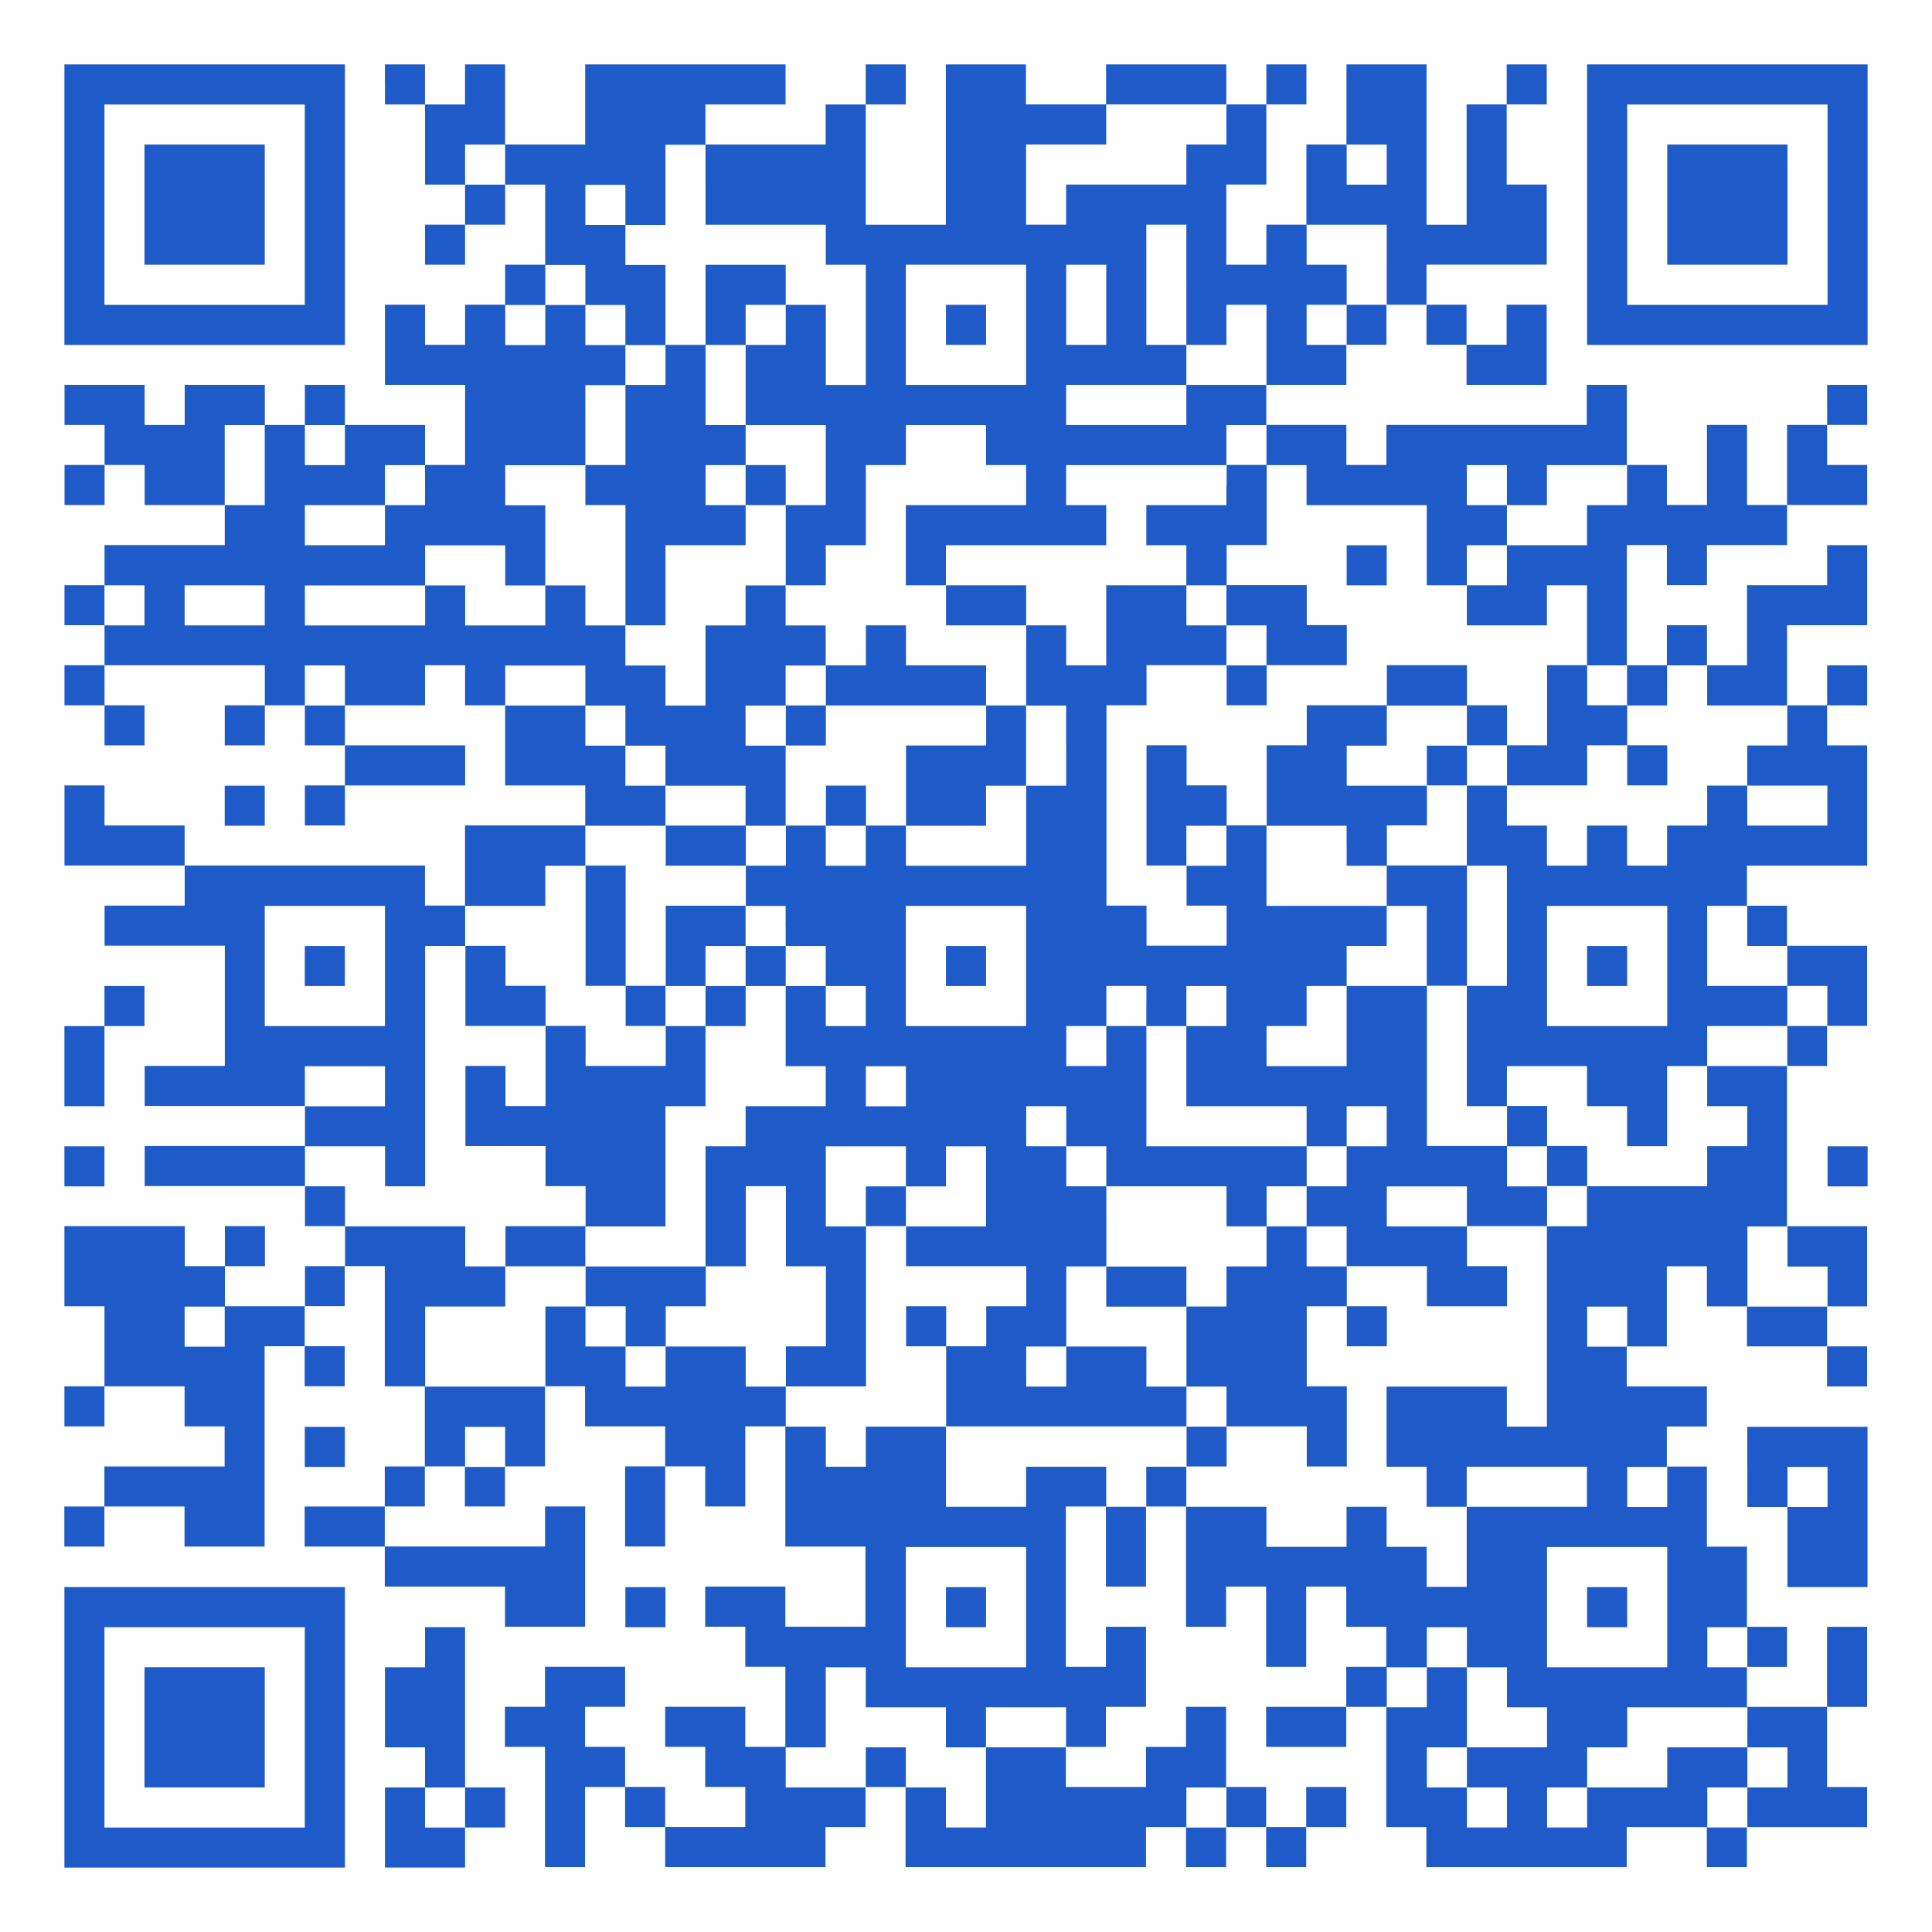 <?xml version="1.0" encoding="UTF-8"?> <svg xmlns="http://www.w3.org/2000/svg" id="_レイヤー_1" data-name="レイヤー 1" viewBox="0 0 300 300"><defs><style> .cls-1 { fill: #1e5ac8; } </style></defs><path class="cls-1" d="M10,31.78v21.78h43.56V10H10v21.78ZM47.33,31.78v15.56h-31.11v-31.11h31.11v15.56Z"></path><path class="cls-1" d="M22.44,31.78v9.33h18.67v-18.67h-18.67v9.33Z"></path><path class="cls-1" d="M59.78,13.11v3.11h6.22v12.44h6.22v6.22h-6.22v6.22h6.22v-6.22h6.22v-6.22h6.22v12.44h-6.22v6.22h-6.22v6.22h-6.22v-6.22h-6.22v12.44h12.44v12.44h-6.22v-6.22h-12.44v-6.22h-6.22v6.22h-6.22v-6.22h-12.44v6.22h-6.22v-6.22h-12.44v6.22h6.22v6.22h-6.22v6.22h6.22v-6.22h6.22v6.22h12.44v6.22h-18.67v6.22h-6.22v6.22h6.22v6.22h-6.22v6.22h6.22v6.22h6.22v-6.22h-6.22v-6.22h24.89v6.22h-6.22v6.22h6.22v-6.22h6.22v6.22h6.22v6.22h-6.22v6.22h6.22v-6.22h18.67v-6.22h-18.67v-6.22h12.44v-6.22h6.22v6.22h6.22v12.44h12.44v6.22h-18.67v12.44h-6.22v-6.22H28.67v-6.22h-12.44v-6.22h-6.22v12.44h18.67v6.22h-12.44v6.22h18.67v18.67h-12.44v6.22h24.89v6.22h-24.89v6.22h24.89v6.22h6.22v6.22h-6.22v6.22h-12.44v-6.22h6.22v-6.22h-6.22v6.22h-6.22v-6.22H10v12.44h6.22v12.44h-6.22v6.22h6.22v-6.22h12.44v6.22h6.22v6.22h-18.67v6.22h-6.22v6.22h6.22v-6.22h12.44v6.22h12.44v-31.11h6.22v6.22h6.22v-6.22h-6.22v-6.22h6.22v-6.22h6.22v18.67h6.22v12.44h-6.22v6.22h-12.44v6.22h12.44v6.22h18.67v6.22h12.44v-18.67h-6.22v6.22h-24.89v-6.22h6.22v-6.22h6.22v6.22h6.22v-6.22h6.22v-12.44h6.22v6.22h12.44v6.22h-6.22v12.44h6.22v-12.44h6.22v6.22h6.22v-12.44h6.22v18.67h12.44v12.44h-12.44v-6.22h-12.44v6.22h6.22v6.22h6.22v12.44h-6.22v-6.22h-12.44v6.22h6.22v6.22h6.22v6.22h-12.44v-6.22h-6.22v-6.22h-6.22v-6.22h6.22v-6.22h-12.44v6.22h-6.22v6.22h6.22v18.67h6.22v-12.44h6.22v6.22h6.22v6.22h24.89v-6.22h6.22v-6.22h6.22v12.44h37.33v-6.22h6.22v6.22h6.22v-6.22h6.22v6.22h6.22v-6.22h6.22v-6.22h-6.22v6.22h-6.22v-6.22h-6.22v-12.44h-6.22v6.22h-6.22v6.22h-12.44v-6.22h6.22v-6.22h6.22v-12.44h-6.22v6.22h-6.22v-24.89h6.22v12.44h6.22v-12.44h6.22v18.67h6.22v-6.22h6.22v12.44h6.22v-12.44h6.22v6.22h6.22v6.22h-6.22v6.22h-12.44v6.22h12.44v-6.22h6.22v18.67h6.22v6.22h31.11v-6.22h12.44v6.22h6.22v-6.22h18.67v-6.22h-6.22v-12.44h6.22v-12.44h-6.22v12.44h-12.44v-6.22h6.22v-6.22h-6.22v-12.44h-6.22v-12.44h-6.22v-6.22h6.22v-6.22h-12.44v-6.22h6.22v-12.44h6.22v6.22h6.22v6.22h12.44v6.22h6.22v-6.22h-6.22v-6.22h6.22v-12.44h-12.44v-24.89h6.22v-6.22h6.22v-12.44h-12.44v-6.22h-6.22v-6.22h18.67v-18.67h-6.22v-6.22h6.22v-6.22h-6.22v6.22h-6.22v-12.44h12.44v-12.44h-6.22v6.22h-12.44v12.44h-6.22v-6.22h-6.22v6.22h-6.22v-18.67h6.22v6.22h6.22v-6.22h12.44v-6.22h12.44v-6.22h-6.22v-6.22h6.22v-6.22h-6.22v6.22h-6.22v12.44h-6.22v-12.44h-6.22v12.44h-6.22v-6.22h-6.22v-12.44h-6.22v6.22h-31.11v6.22h-6.22v-6.22h-12.44v-6.22h12.44v-6.22h6.22v-6.22h6.22v6.22h6.22v6.22h12.44v-12.44h-6.22v6.22h-6.22v-6.22h-6.22v-6.22h18.67v-12.44h-6.22v-12.44h6.22v-6.22h-6.22v6.22h-6.22v18.67h-6.22V10h-12.44v12.44h-6.22v12.44h-6.22v6.22h-6.22v-12.44h6.22v-12.44h6.22v-6.22h-6.22v6.22h-6.22v-6.22h-18.67v6.22h-12.44v-6.22h-12.44v24.89h-12.44v-18.67h6.22v-6.22h-6.22v6.22h-6.22v6.22h-18.67v-6.22h12.44v-6.22h-31.11v12.44h-12.44v-12.44h-6.22v6.22h-6.22v-6.22h-6.22v3.11ZM190.44,19.33v3.11h-6.22v6.22h-18.67v6.22h-6.22v-12.44h12.44v-6.22h18.67v3.11ZM78.44,25.56v3.11h-6.22v-6.22h6.22v3.11ZM109.56,28.67v6.22h18.67v6.22h6.22v18.67h-6.22v-12.44h-6.22v6.22h-6.22v12.44h12.44v12.44h-6.22v12.44h6.22v-6.22h6.22v-12.44h6.22v-6.22h12.44v6.22h6.22v6.22h-18.67v12.44h6.22v-6.22h24.89v-6.22h-6.22v-6.22h24.89v-6.22h6.22v6.22h6.22v6.22h18.67v12.44h6.22v-6.22h6.22v-6.22h-6.22v-6.22h6.22v6.22h6.22v-6.22h12.44v6.22h-6.22v6.22h-12.44v6.22h-6.22v6.22h12.44v-6.22h6.22v12.44h6.22v6.22h6.22v-6.22h6.22v6.22h12.44v6.22h-6.22v6.22h12.44v6.22h-12.44v-6.22h-6.22v6.22h-6.22v6.22h-6.22v-6.22h-6.22v6.22h-6.22v-6.22h-6.22v-6.22h-6.22v12.44h6.22v18.67h-6.22v18.67h6.22v-6.22h12.44v6.22h6.22v6.22h6.22v-12.44h6.22v-6.22h12.44v-6.22h-12.44v-12.44h6.22v6.22h6.22v6.22h6.22v6.22h-6.22v6.22h-12.44v6.22h6.22v6.22h-6.22v6.22h-18.67v6.22h-6.22v31.11h-6.22v-6.22h-18.67v12.44h6.22v6.22h6.22v-6.22h18.67v6.22h-18.67v12.44h-6.22v-6.22h-6.22v-6.22h-6.22v6.22h-12.44v-6.22h-12.44v-6.22h-6.22v6.22h-6.22v-6.22h-12.44v6.22h-12.44v-12.44h-12.44v6.22h-6.22v-6.22h-6.22v-6.22h-6.22v-6.22h-12.44v6.22h-6.22v-6.22h-6.22v-6.22h-6.22v12.44h-18.67v-12.44h12.44v-6.22h-6.22v-6.22h-18.67v-6.22h-6.22v-6.22h12.44v6.22h6.22v-37.33h6.22v-6.22h12.44v-6.22h6.22v-6.22h12.44v-6.22h-6.22v-6.22h-6.22v-6.22h-12.44v-6.22h12.44v6.22h6.22v6.22h6.22v6.22h12.44v6.22h6.22v-12.44h-6.22v-6.22h6.22v-6.22h6.22v-6.22h-6.22v-6.22h-6.22v6.22h-6.22v12.44h-6.22v-6.22h-6.22v-6.22h-6.22v-6.22h-6.22v6.22h-12.44v-6.22h-6.22v6.22h-18.67v-6.22h18.67v-6.22h12.44v6.22h6.22v-12.44h-6.22v-6.22h12.44v-12.44h6.22v-6.22h-6.22v-6.22h-6.22v6.22h-6.22v-6.22h6.22v-6.22h6.22v6.22h6.22v6.22h6.22v-12.44h-6.22v-6.22h-6.22v-6.22h6.22v6.22h6.22v-12.44h6.22v6.22ZM215.33,25.56v3.11h-6.22v-6.22h6.22v3.11ZM184.22,44.22v9.33h6.22v-6.22h6.22v12.44h-12.44v6.22h-18.67v-6.22h18.67v-6.22h-6.22v-18.67h6.22v9.33ZM215.33,41.11v6.22h-6.22v6.22h-6.22v-6.22h6.22v-6.22h-6.22v-6.22h12.44v6.22ZM159.33,50.44v9.33h-18.67v-18.67h18.67v9.33ZM171.78,47.33v6.22h-6.22v-12.44h6.22v6.22ZM41.11,72.22v6.22h-6.22v-12.44h6.22v6.22ZM53.56,69.11v3.11h-6.22v-6.22h6.22v3.11ZM66,75.33v3.11h-6.22v6.22h-12.44v-6.22h12.44v-6.22h6.22v3.11ZM22.44,94v3.11h-6.22v-6.22h6.22v3.11ZM41.11,94v3.11h-12.44v-6.22h12.44v3.11ZM53.56,106.44v3.11h-6.22v-6.22h6.22v3.11ZM59.78,150v9.33h-18.67v-18.67h18.67v9.33ZM258.89,150v9.33h-18.67v-18.67h18.67v9.33ZM59.78,168.67v3.11h-12.44v-6.22h12.44v3.11ZM277.56,193.56v3.11h6.22v6.22h-12.44v-12.44h6.22v3.11ZM34.89,206v3.11h-6.22v-6.22h6.22v3.11ZM252.67,206v3.11h-6.22v-6.22h6.22v3.11ZM78.44,224.67v3.11h-6.22v-6.22h6.22v3.11ZM258.89,230.89v3.11h-6.22v-6.22h6.22v3.11ZM159.33,249.56v9.33h-18.67v-18.67h18.67v9.33ZM258.89,249.56v9.33h-18.67v-18.67h18.67v9.33ZM227.78,255.78v3.11h6.22v6.22h6.22v6.22h-12.44v6.22h6.22v6.22h-6.22v-6.22h-6.22v-6.22h6.22v-12.44h-6.22v6.22h-6.22v-6.22h6.22v-6.22h6.22v3.11ZM271.33,255.78v3.11h-6.22v-6.22h6.22v3.11ZM134.44,262v3.11h12.44v6.22h6.22v-6.22h12.44v6.22h-12.44v12.44h-6.22v-6.22h-6.22v-6.22h-6.22v6.22h-12.44v-6.22h6.22v-12.44h6.22v3.11ZM271.33,268.22v3.11h6.22v6.22h-6.22v6.22h-6.22v-6.22h6.22v-6.22h-12.44v6.22h-12.44v6.22h-6.22v-6.22h6.22v-6.22h6.22v-6.22h18.67v3.11ZM190.44,280.67v3.11h-6.22v-6.22h6.22v3.11Z"></path><path class="cls-1" d="M109.56,47.33v6.22h-6.22v6.22h-6.22v12.44h-6.22v6.22h6.22v18.67h6.22v-12.44h12.44v-6.22h6.22v-6.22h-6.22v-6.22h-6.22v-12.44h6.22v-6.22h6.22v-6.22h-12.44v6.22ZM115.78,75.33v3.11h-6.22v-6.22h6.22v3.11Z"></path><path class="cls-1" d="M190.44,75.33v3.11h-12.44v6.22h6.22v6.22h-12.44v12.44h-6.22v-6.22h-6.22v-6.22h-12.44v6.22h12.44v12.44h-6.22v-6.22h-12.44v-6.22h-6.22v6.22h-6.22v6.22h-6.22v6.22h6.22v-6.22h24.89v6.22h-12.44v12.44h-6.22v-6.22h-6.22v6.22h-6.22v6.22h-6.22v-6.22h-12.44v6.22h12.44v6.22h-12.44v12.44h-6.22v-18.67h-6.22v18.67h6.22v6.22h6.22v6.22h-12.44v-6.22h-6.22v-6.22h-6.22v-6.22h-6.22v12.44h12.44v12.44h-6.22v-6.22h-6.22v12.44h12.44v6.22h6.22v6.22h-12.44v6.22h12.44v6.22h6.22v6.22h6.22v-6.22h6.22v-6.22h6.22v-12.44h6.22v12.44h6.22v12.44h-6.22v6.22h12.44v-24.89h6.22v6.22h18.67v6.22h-6.22v6.22h-6.22v-6.22h-6.22v6.22h6.22v12.44h37.33v6.22h6.22v-6.22h12.44v6.22h6.22v-12.44h-6.22v-12.44h6.22v6.22h6.22v-6.22h-6.22v-6.22h12.44v6.22h12.44v-6.22h-6.22v-6.22h12.44v-6.22h6.22v-6.22h-6.22v-6.22h-6.22v6.22h-12.44v-24.89h6.22v-18.67h-12.44v-6.22h6.22v-6.22h6.22v-6.22h6.22v6.22h12.44v-6.22h6.22v6.22h6.22v-6.22h-6.22v-6.22h-6.22v-6.22h-6.22v12.44h-6.22v-6.22h-6.22v-6.22h-12.44v6.22h-12.44v6.22h-6.22v12.44h-6.22v-6.22h-6.22v-6.22h-6.22v18.67h6.22v6.22h6.22v6.22h-12.44v-6.22h-6.22v-31.11h6.22v-6.22h12.44v6.22h6.22v-6.22h12.44v-6.22h-6.22v-6.22h-12.44v-6.22h6.22v-12.44h-6.22v3.11ZM190.44,94v3.11h6.22v6.22h-6.22v-6.22h-6.22v-6.22h6.22v3.11ZM165.56,115.78v6.22h-6.22v12.44h-18.67v-6.22h12.44v-6.22h6.22v-12.44h6.22v6.22ZM227.78,112.67v3.11h-6.22v6.22h-12.44v-6.22h6.22v-6.22h12.44v3.11ZM134.44,131.33v3.11h-6.22v-6.22h6.22v3.11ZM190.44,131.33v3.11h-6.22v-6.22h6.22v3.11ZM209.11,131.33v3.11h6.22v6.22h6.22v12.44h-12.44v12.44h-12.44v-6.22h6.22v-6.22h6.22v-6.22h6.22v-6.22h-18.67v-12.44h12.44v3.11ZM122,143.78v3.11h6.22v6.22h6.22v6.22h-6.22v-6.22h-6.22v12.44h6.22v6.22h-12.44v6.22h-6.22v18.67h-18.67v-6.22h12.44v-18.67h6.22v-12.44h-6.22v-6.22h6.22v-6.22h6.22v-6.22h6.22v3.11ZM159.33,150v9.33h-18.67v-18.67h18.67v9.33ZM178,156.22v3.11h6.22v-6.22h6.22v6.22h-6.22v12.44h18.67v6.22h6.22v-6.22h6.22v6.22h-6.22v6.22h-6.22v6.22h6.22v6.22h-6.22v-6.22h-6.22v6.22h-6.22v6.22h-6.22v12.44h6.22v6.22h-6.22v-6.22h-6.22v-6.22h-12.44v6.22h-6.22v-6.22h6.22v-12.44h6.22v-12.44h-6.22v-6.22h-6.22v-6.22h6.22v6.22h6.22v6.22h18.67v6.22h6.22v-6.22h6.22v-6.22h-24.89v-18.67h-6.22v6.22h-6.22v-6.22h6.22v-6.22h6.22v3.11ZM140.67,168.67v3.11h-6.22v-6.22h6.22v3.11ZM140.67,181.11v3.11h6.22v-6.22h6.22v12.44h-12.44v-6.22h-6.22v6.22h-6.22v-12.44h12.44v3.11ZM240.22,181.11v3.11h-6.22v-6.22h6.22v3.11ZM227.78,187.33v3.11h-12.44v-6.22h12.44v3.11Z"></path><path class="cls-1" d="M115.78,150v3.11h-6.22v6.22h6.22v-6.22h6.22v-6.22h-6.22v3.11Z"></path><path class="cls-1" d="M146.89,150v3.11h6.22v-6.22h-6.22v3.11Z"></path><path class="cls-1" d="M171.78,199.78v3.11h12.44v-6.22h-12.44v3.11Z"></path><path class="cls-1" d="M209.11,87.78v3.11h6.22v-6.22h-6.22v3.11Z"></path><path class="cls-1" d="M146.89,50.44v3.11h6.22v-6.22h-6.22v3.11Z"></path><path class="cls-1" d="M47.33,150v3.11h6.22v-6.22h-6.22v3.11Z"></path><path class="cls-1" d="M246.44,150v3.11h6.22v-6.22h-6.22v3.11Z"></path><path class="cls-1" d="M146.89,249.56v3.11h6.22v-6.22h-6.22v3.11Z"></path><path class="cls-1" d="M246.44,249.56v3.11h6.22v-6.22h-6.22v3.11Z"></path><path class="cls-1" d="M246.44,31.78v21.78h43.56V10h-43.56v21.78ZM283.78,31.78v15.56h-31.11v-31.11h31.11v15.56Z"></path><path class="cls-1" d="M258.89,31.78v9.33h18.67v-18.67h-18.67v9.33Z"></path><path class="cls-1" d="M34.89,125.11v3.11h6.22v-6.22h-6.22v3.11Z"></path><path class="cls-1" d="M16.22,156.22v3.11h-6.22v12.44h6.22v-12.44h6.22v-6.22h-6.22v3.11Z"></path><path class="cls-1" d="M10,181.11v3.11h6.22v-6.22h-6.22v3.11Z"></path><path class="cls-1" d="M283.78,181.11v3.11h6.22v-6.22h-6.22v3.11Z"></path><path class="cls-1" d="M47.33,224.67v3.11h6.22v-6.22h-6.22v3.11Z"></path><path class="cls-1" d="M271.33,227.78v6.22h6.22v12.44h12.44v-24.89h-18.67v6.22ZM283.78,230.89v3.11h-6.22v-6.22h6.22v3.11Z"></path><path class="cls-1" d="M10,268.22v21.78h43.56v-43.56H10v21.78ZM47.33,268.22v15.56h-31.11v-31.11h31.11v15.56Z"></path><path class="cls-1" d="M22.44,268.22v9.33h18.67v-18.67h-18.67v9.33Z"></path><path class="cls-1" d="M97.11,249.56v3.11h6.22v-6.22h-6.22v3.11Z"></path><path class="cls-1" d="M66,255.78v3.11h-6.22v12.44h6.22v6.22h-6.22v12.44h12.44v-6.22h6.22v-6.22h-6.22v-24.89h-6.22v3.11ZM72.22,280.67v3.11h-6.22v-6.22h6.22v3.11Z"></path></svg> 